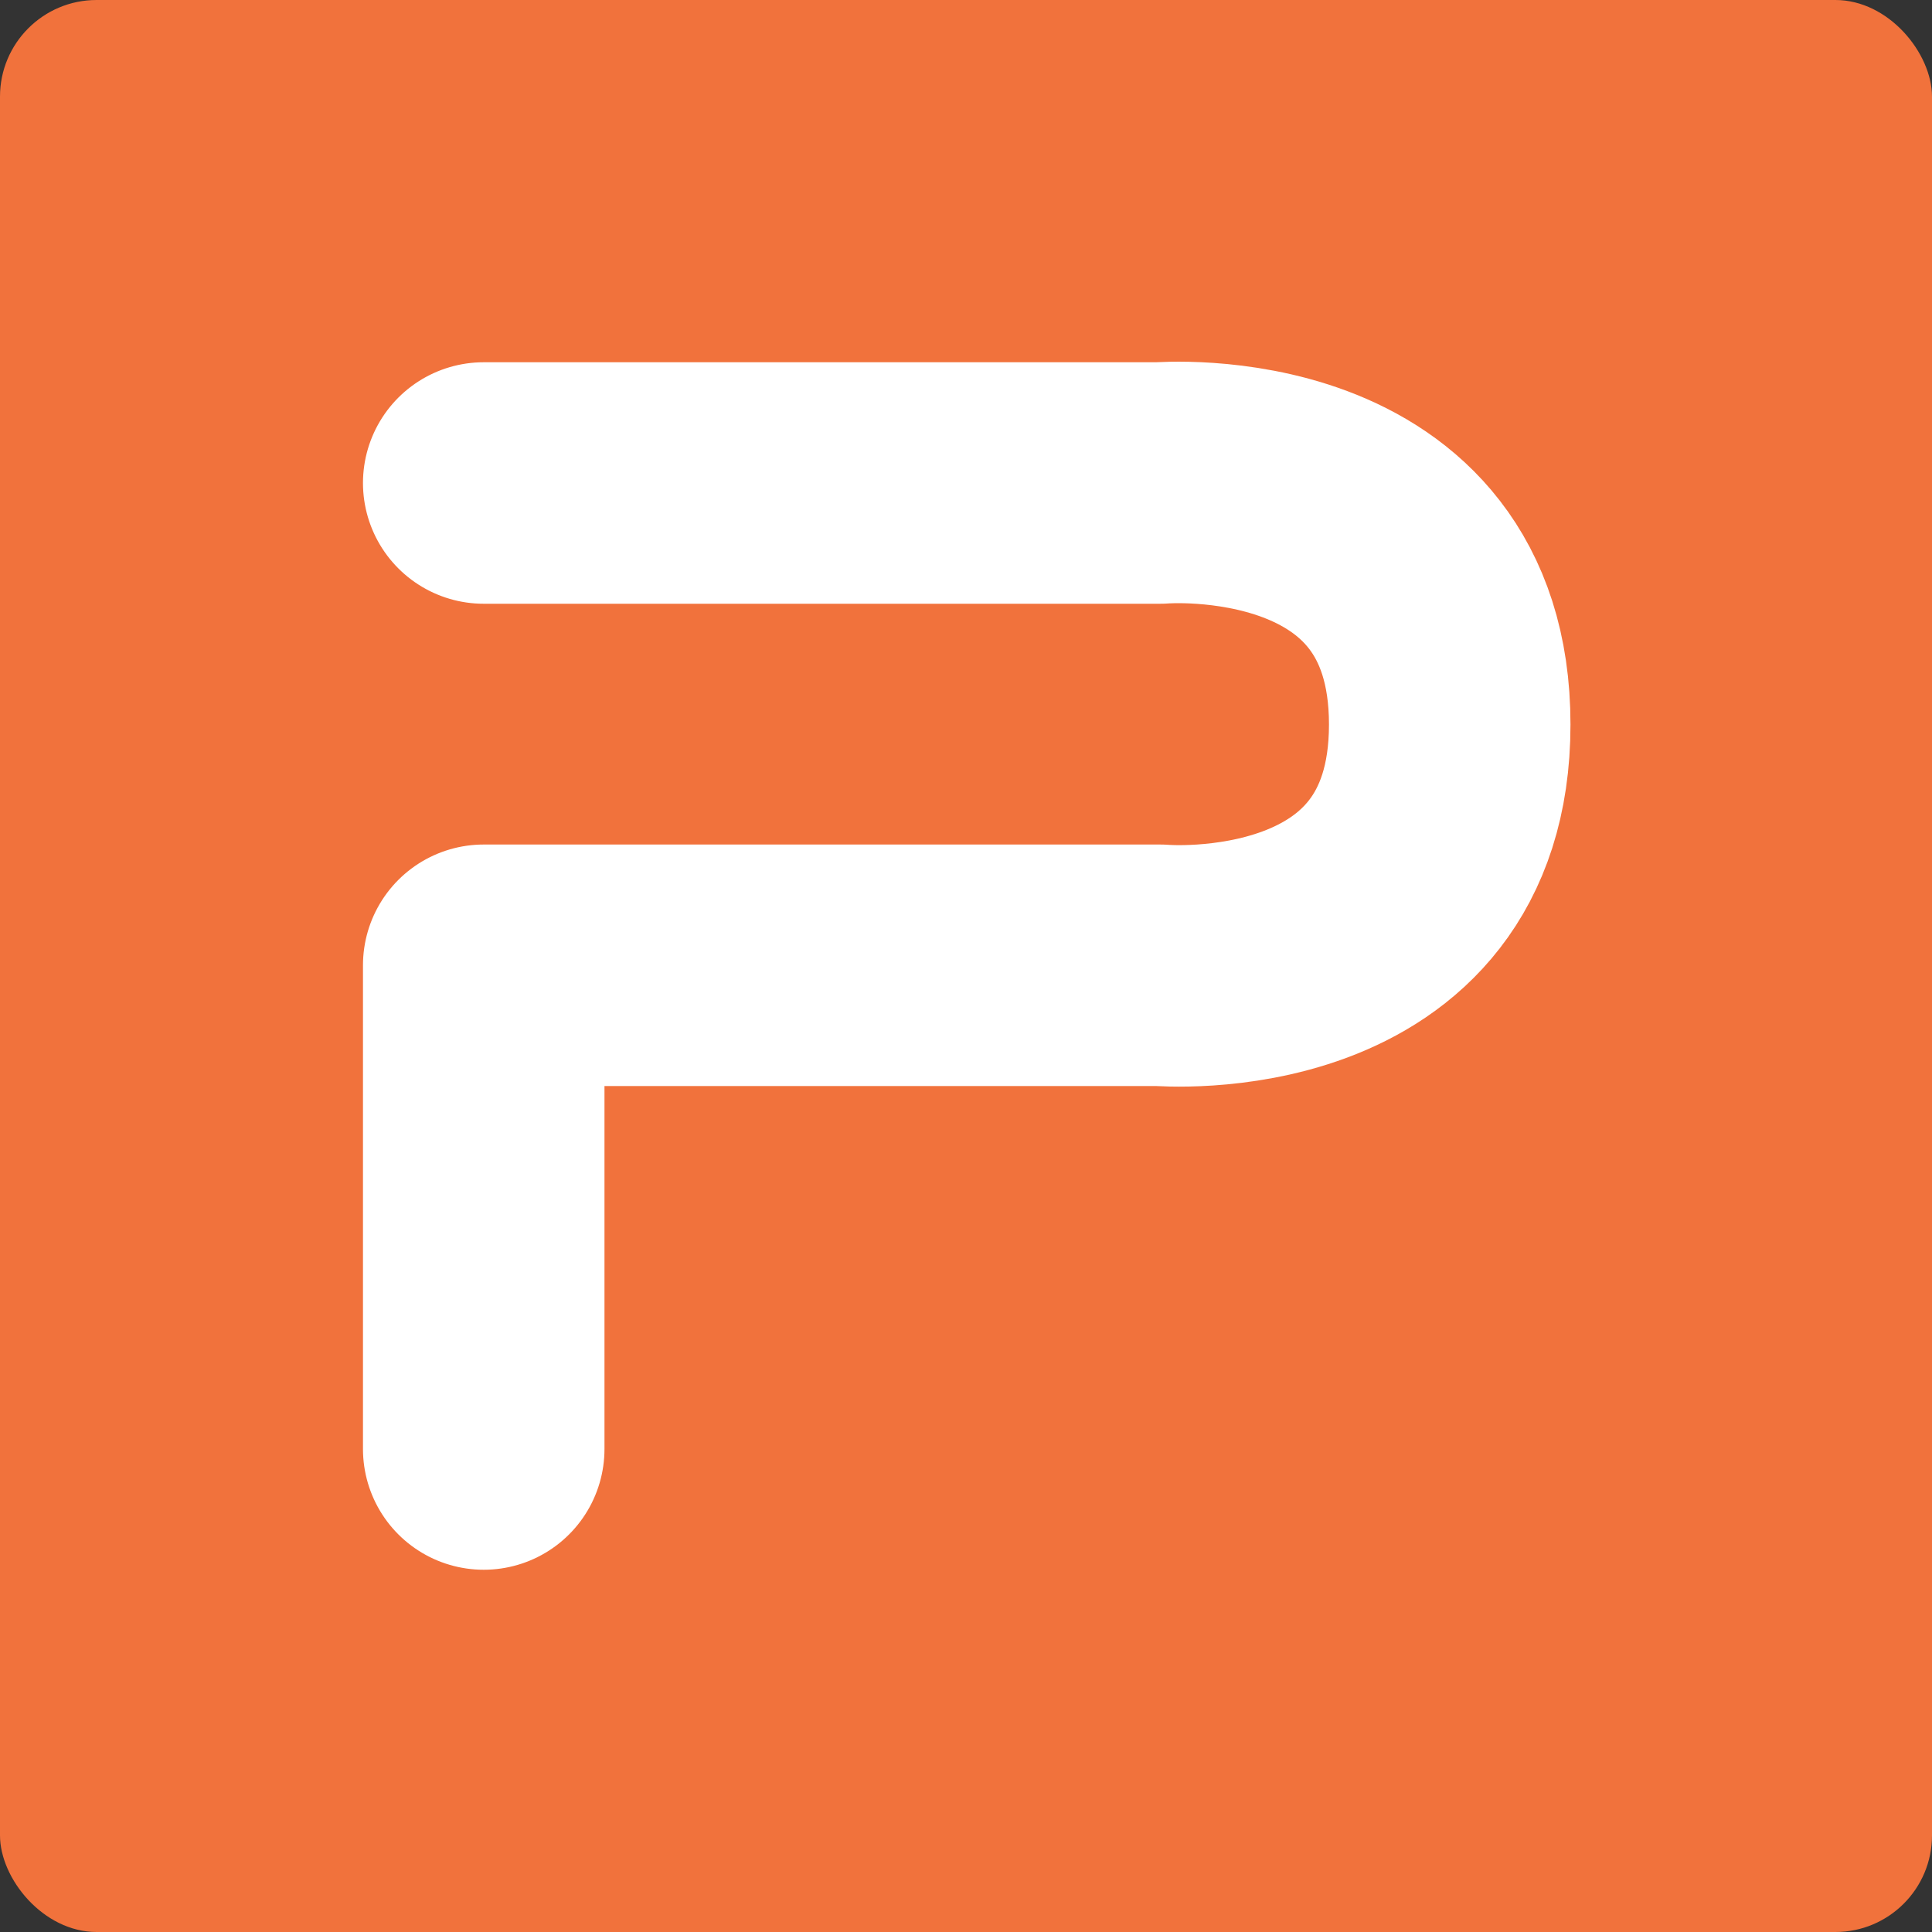 <svg xmlns="http://www.w3.org/2000/svg" width="16" height="16" version="1">
 <rect width="100%" height="100%" fill="#333333" stroke="none"/>
 <rect style="fill:#f1723c" width="16" height="16" x="0" y="0" rx=".8" ry=".8"/>
 <path style="fill:none;stroke:#ffffff;stroke-width:2;stroke-linecap:round;stroke-linejoin:round" d="m 4.006,4 h 5.6 c 0,0 2.4,-0.2 2.4,2 0,2.2 -2.4,1.994 -2.4,1.994 h -5.6 V 12"/>
</svg>
